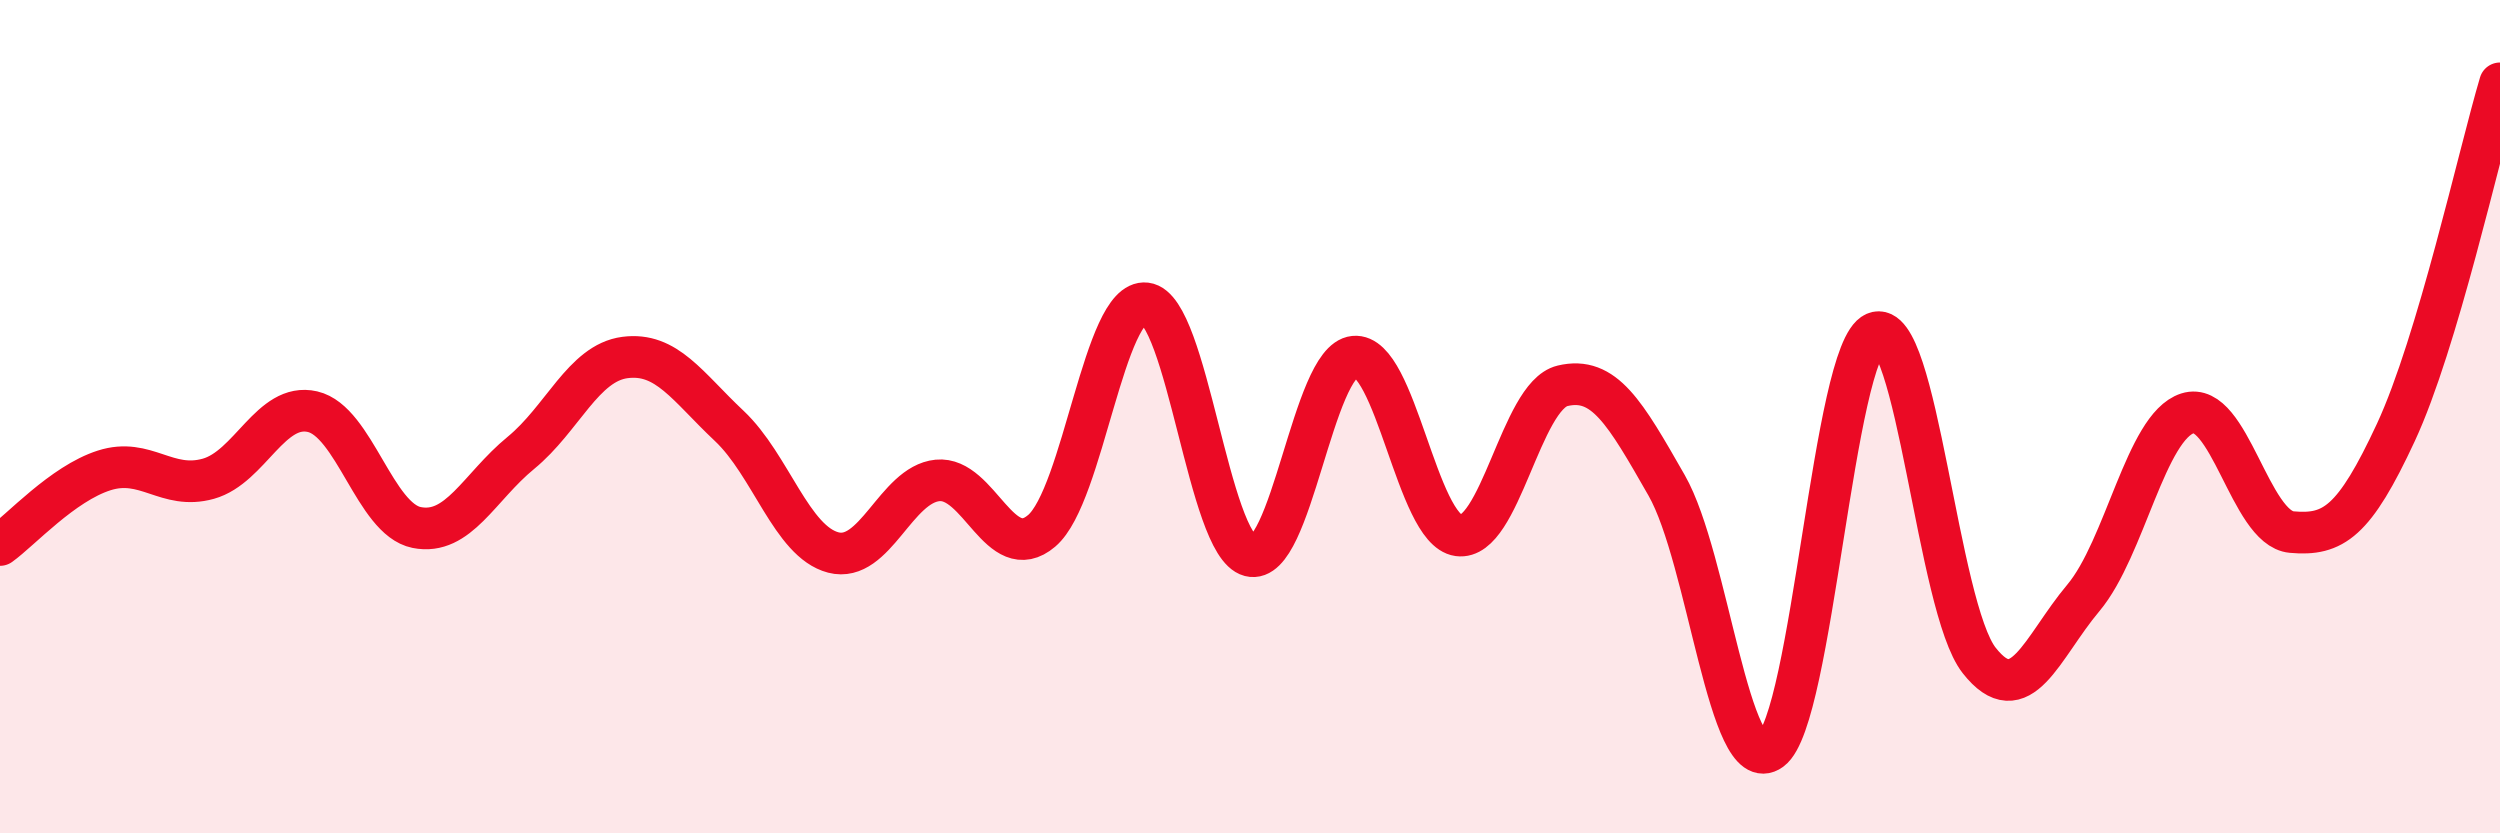 
    <svg width="60" height="20" viewBox="0 0 60 20" xmlns="http://www.w3.org/2000/svg">
      <path
        d="M 0,13.08 C 0.5,12.72 1.5,11.61 2.5,11.29 C 3.5,10.97 4,11.77 5,11.49 C 6,11.21 6.5,9.65 7.5,9.88 C 8.5,10.11 9,12.46 10,12.66 C 11,12.86 11.5,11.69 12.5,10.87 C 13.5,10.05 14,8.71 15,8.58 C 16,8.45 16.5,9.28 17.5,10.22 C 18.5,11.16 19,13 20,13.26 C 21,13.52 21.5,11.63 22.5,11.53 C 23.5,11.43 24,13.59 25,12.74 C 26,11.89 26.5,7.16 27.5,7.28 C 28.5,7.4 29,13.08 30,13.34 C 31,13.6 31.5,8.66 32.5,8.56 C 33.5,8.46 34,12.71 35,12.85 C 36,12.99 36.5,9.5 37.5,9.26 C 38.5,9.02 39,9.9 40,11.65 C 41,13.4 41.5,18.73 42.5,18 C 43.5,17.27 44,8.42 45,7.99 C 46,7.56 46.5,14.58 47.5,15.85 C 48.5,17.12 49,15.54 50,14.35 C 51,13.16 51.5,10.24 52.5,9.92 C 53.5,9.6 54,12.68 55,12.77 C 56,12.86 56.5,12.53 57.5,10.38 C 58.5,8.23 59.5,3.68 60,2L60 20L0 20Z"
        fill="#EB0A25"
        opacity="0.1"
        stroke-linecap="round"
        stroke-linejoin="round"
      />
      <path
        d="M 0,13.08 C 0.5,12.72 1.5,11.61 2.5,11.29 C 3.5,10.97 4,11.77 5,11.49 C 6,11.21 6.5,9.65 7.5,9.88 C 8.5,10.11 9,12.46 10,12.66 C 11,12.86 11.5,11.69 12.5,10.87 C 13.5,10.05 14,8.71 15,8.58 C 16,8.45 16.5,9.28 17.5,10.22 C 18.5,11.16 19,13 20,13.26 C 21,13.52 21.5,11.63 22.5,11.53 C 23.5,11.43 24,13.59 25,12.74 C 26,11.89 26.5,7.16 27.5,7.28 C 28.5,7.4 29,13.08 30,13.34 C 31,13.6 31.5,8.66 32.5,8.56 C 33.5,8.46 34,12.71 35,12.85 C 36,12.99 36.5,9.5 37.5,9.26 C 38.5,9.02 39,9.9 40,11.65 C 41,13.4 41.5,18.73 42.5,18 C 43.5,17.27 44,8.42 45,7.99 C 46,7.56 46.5,14.58 47.5,15.85 C 48.5,17.12 49,15.54 50,14.35 C 51,13.16 51.5,10.24 52.5,9.92 C 53.5,9.6 54,12.68 55,12.77 C 56,12.86 56.5,12.53 57.5,10.38 C 58.5,8.23 59.5,3.68 60,2"
        stroke="#EB0A25"
        stroke-width="1"
        fill="none"
        stroke-linecap="round"
        stroke-linejoin="round"
      />
    </svg>
  